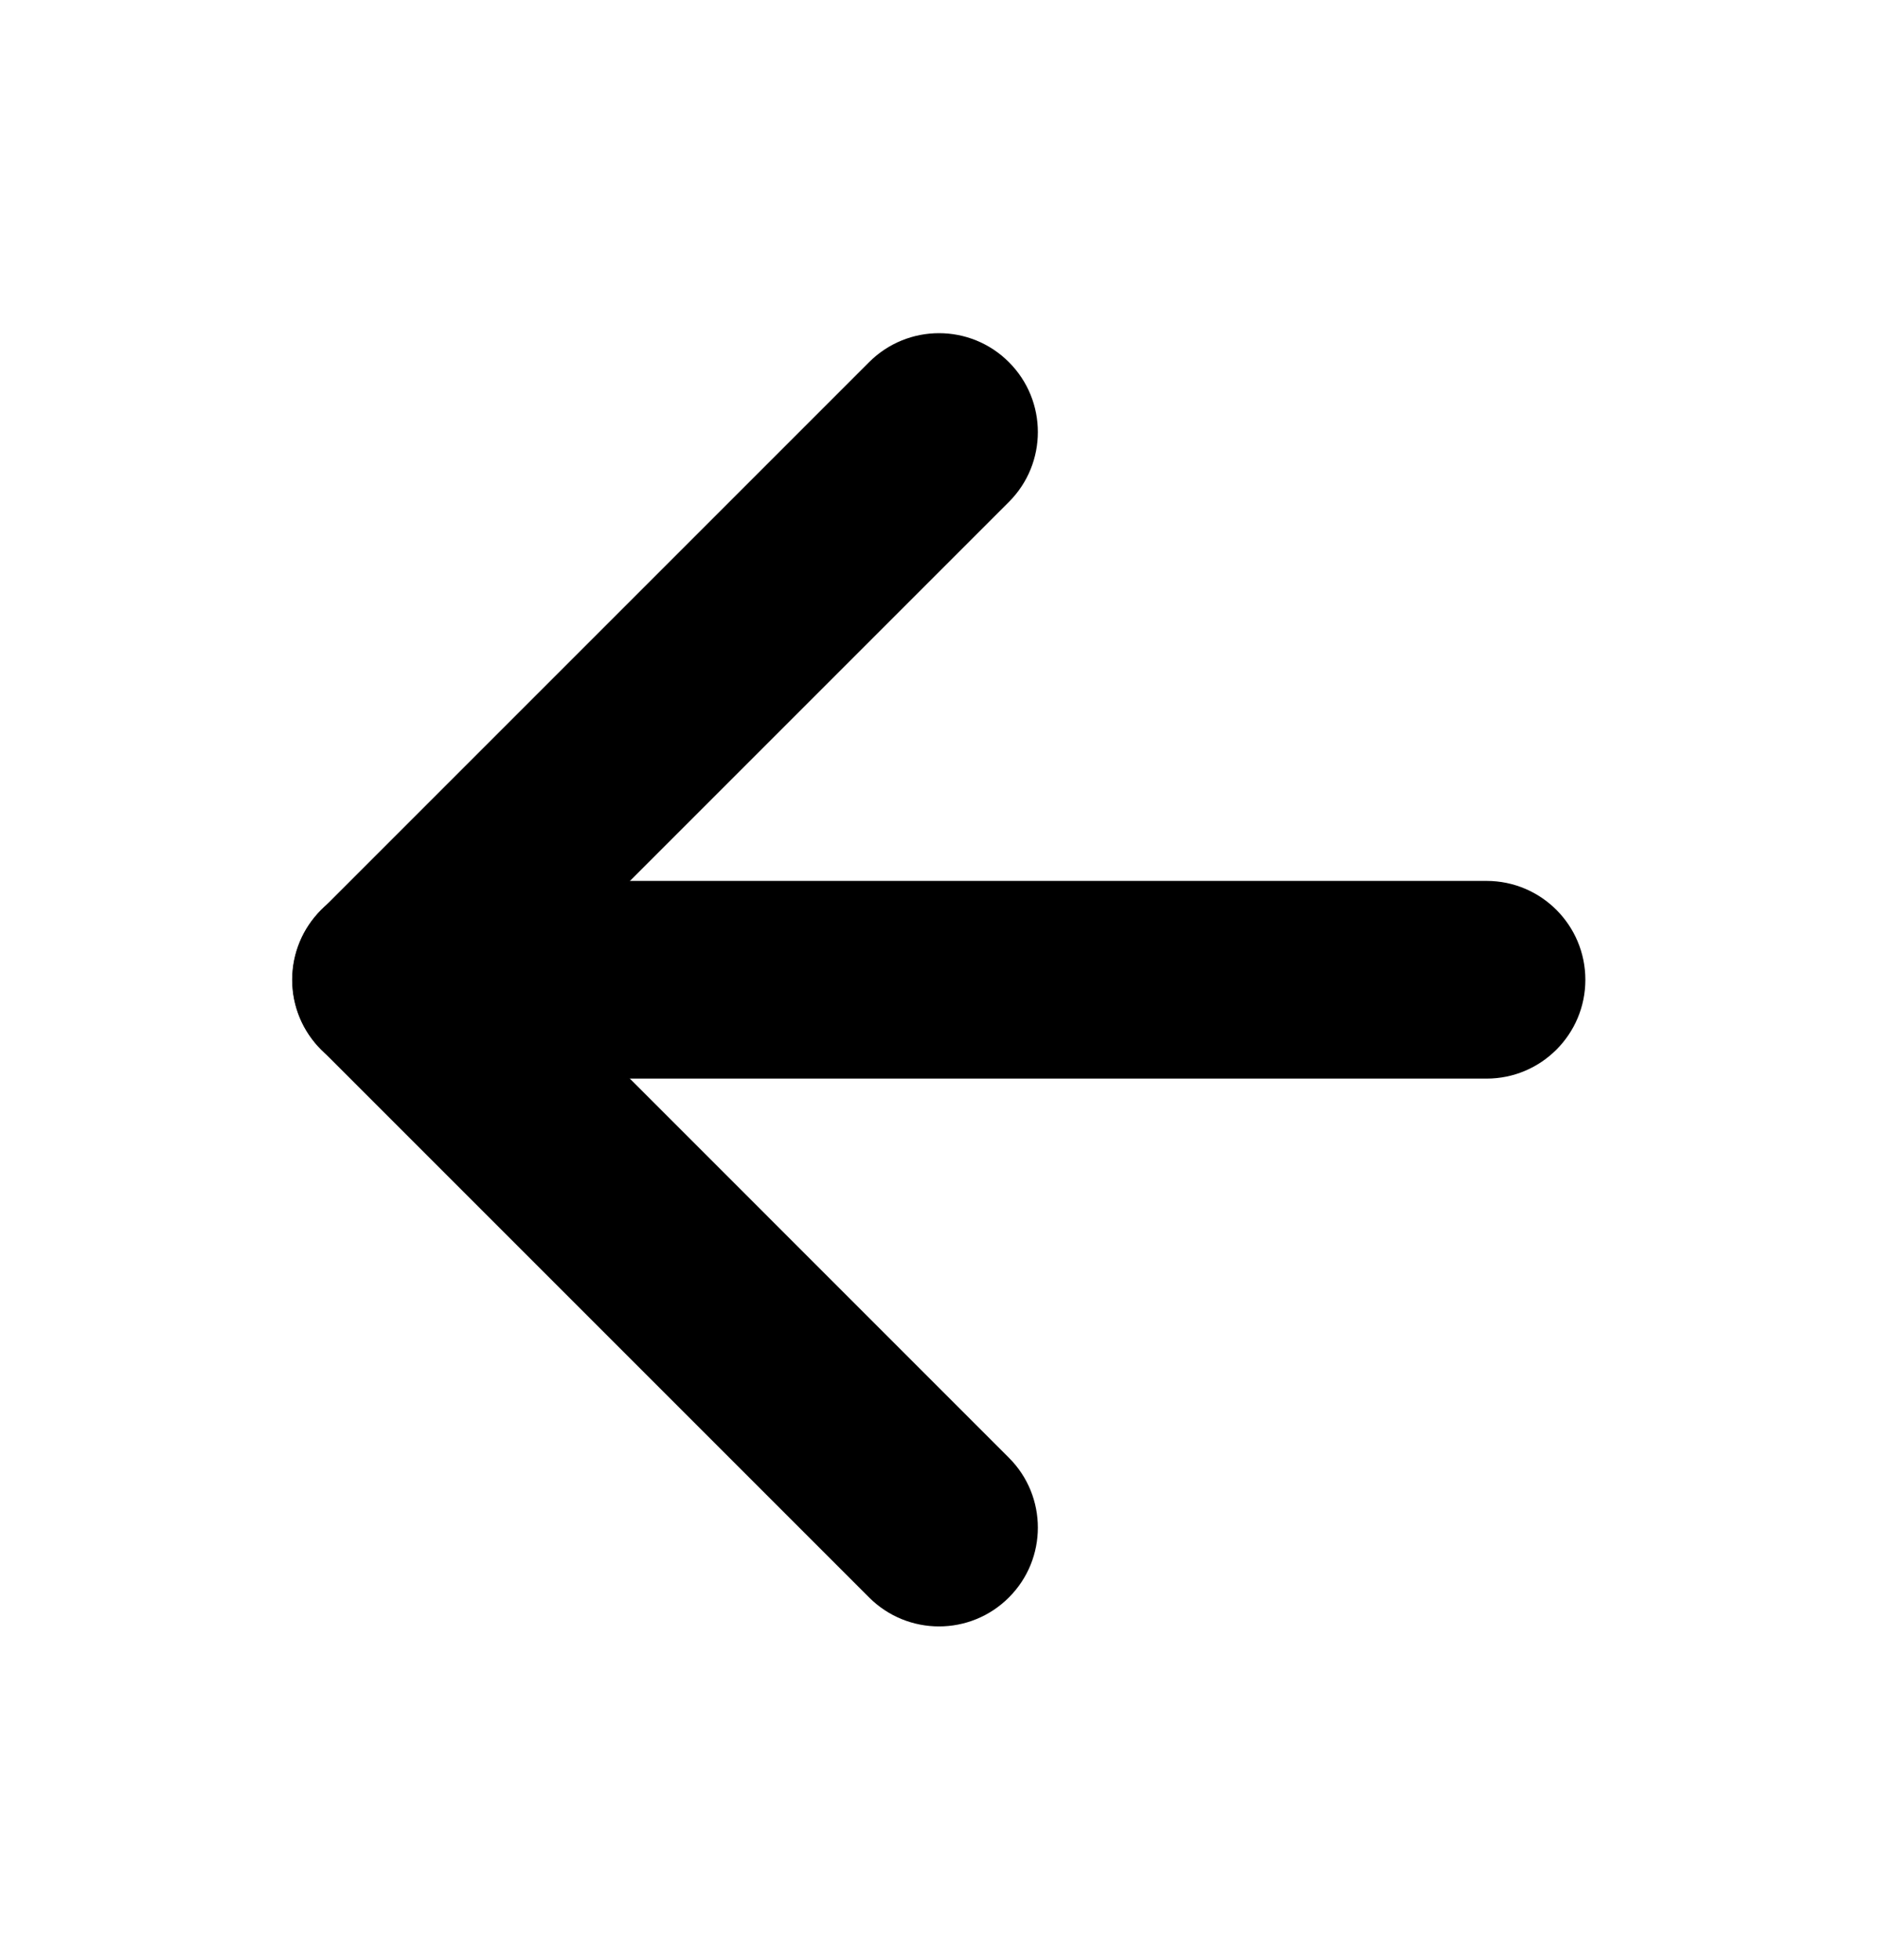 <svg width="23" height="24" viewBox="0 0 23 24" fill="none" xmlns="http://www.w3.org/2000/svg">
<path fill-rule="evenodd" clip-rule="evenodd" d="M19.416 11.999C19.416 12.667 18.874 13.209 18.206 13.209L4.789 13.209C4.12 13.209 3.578 12.667 3.578 11.999C3.578 11.33 4.12 10.788 4.789 10.788L18.206 10.788C18.874 10.788 19.416 11.33 19.416 11.999Z" fill="black"/>
<path fill-rule="evenodd" clip-rule="evenodd" d="M12.356 19.563C11.884 20.036 11.117 20.036 10.644 19.563L3.936 12.855C3.463 12.382 3.463 11.616 3.936 11.143L10.644 4.435C11.117 3.962 11.884 3.962 12.356 4.435C12.829 4.908 12.829 5.674 12.356 6.147L6.504 11.999L12.356 17.852C12.829 18.324 12.829 19.091 12.356 19.563Z" fill="black"/>
</svg>
